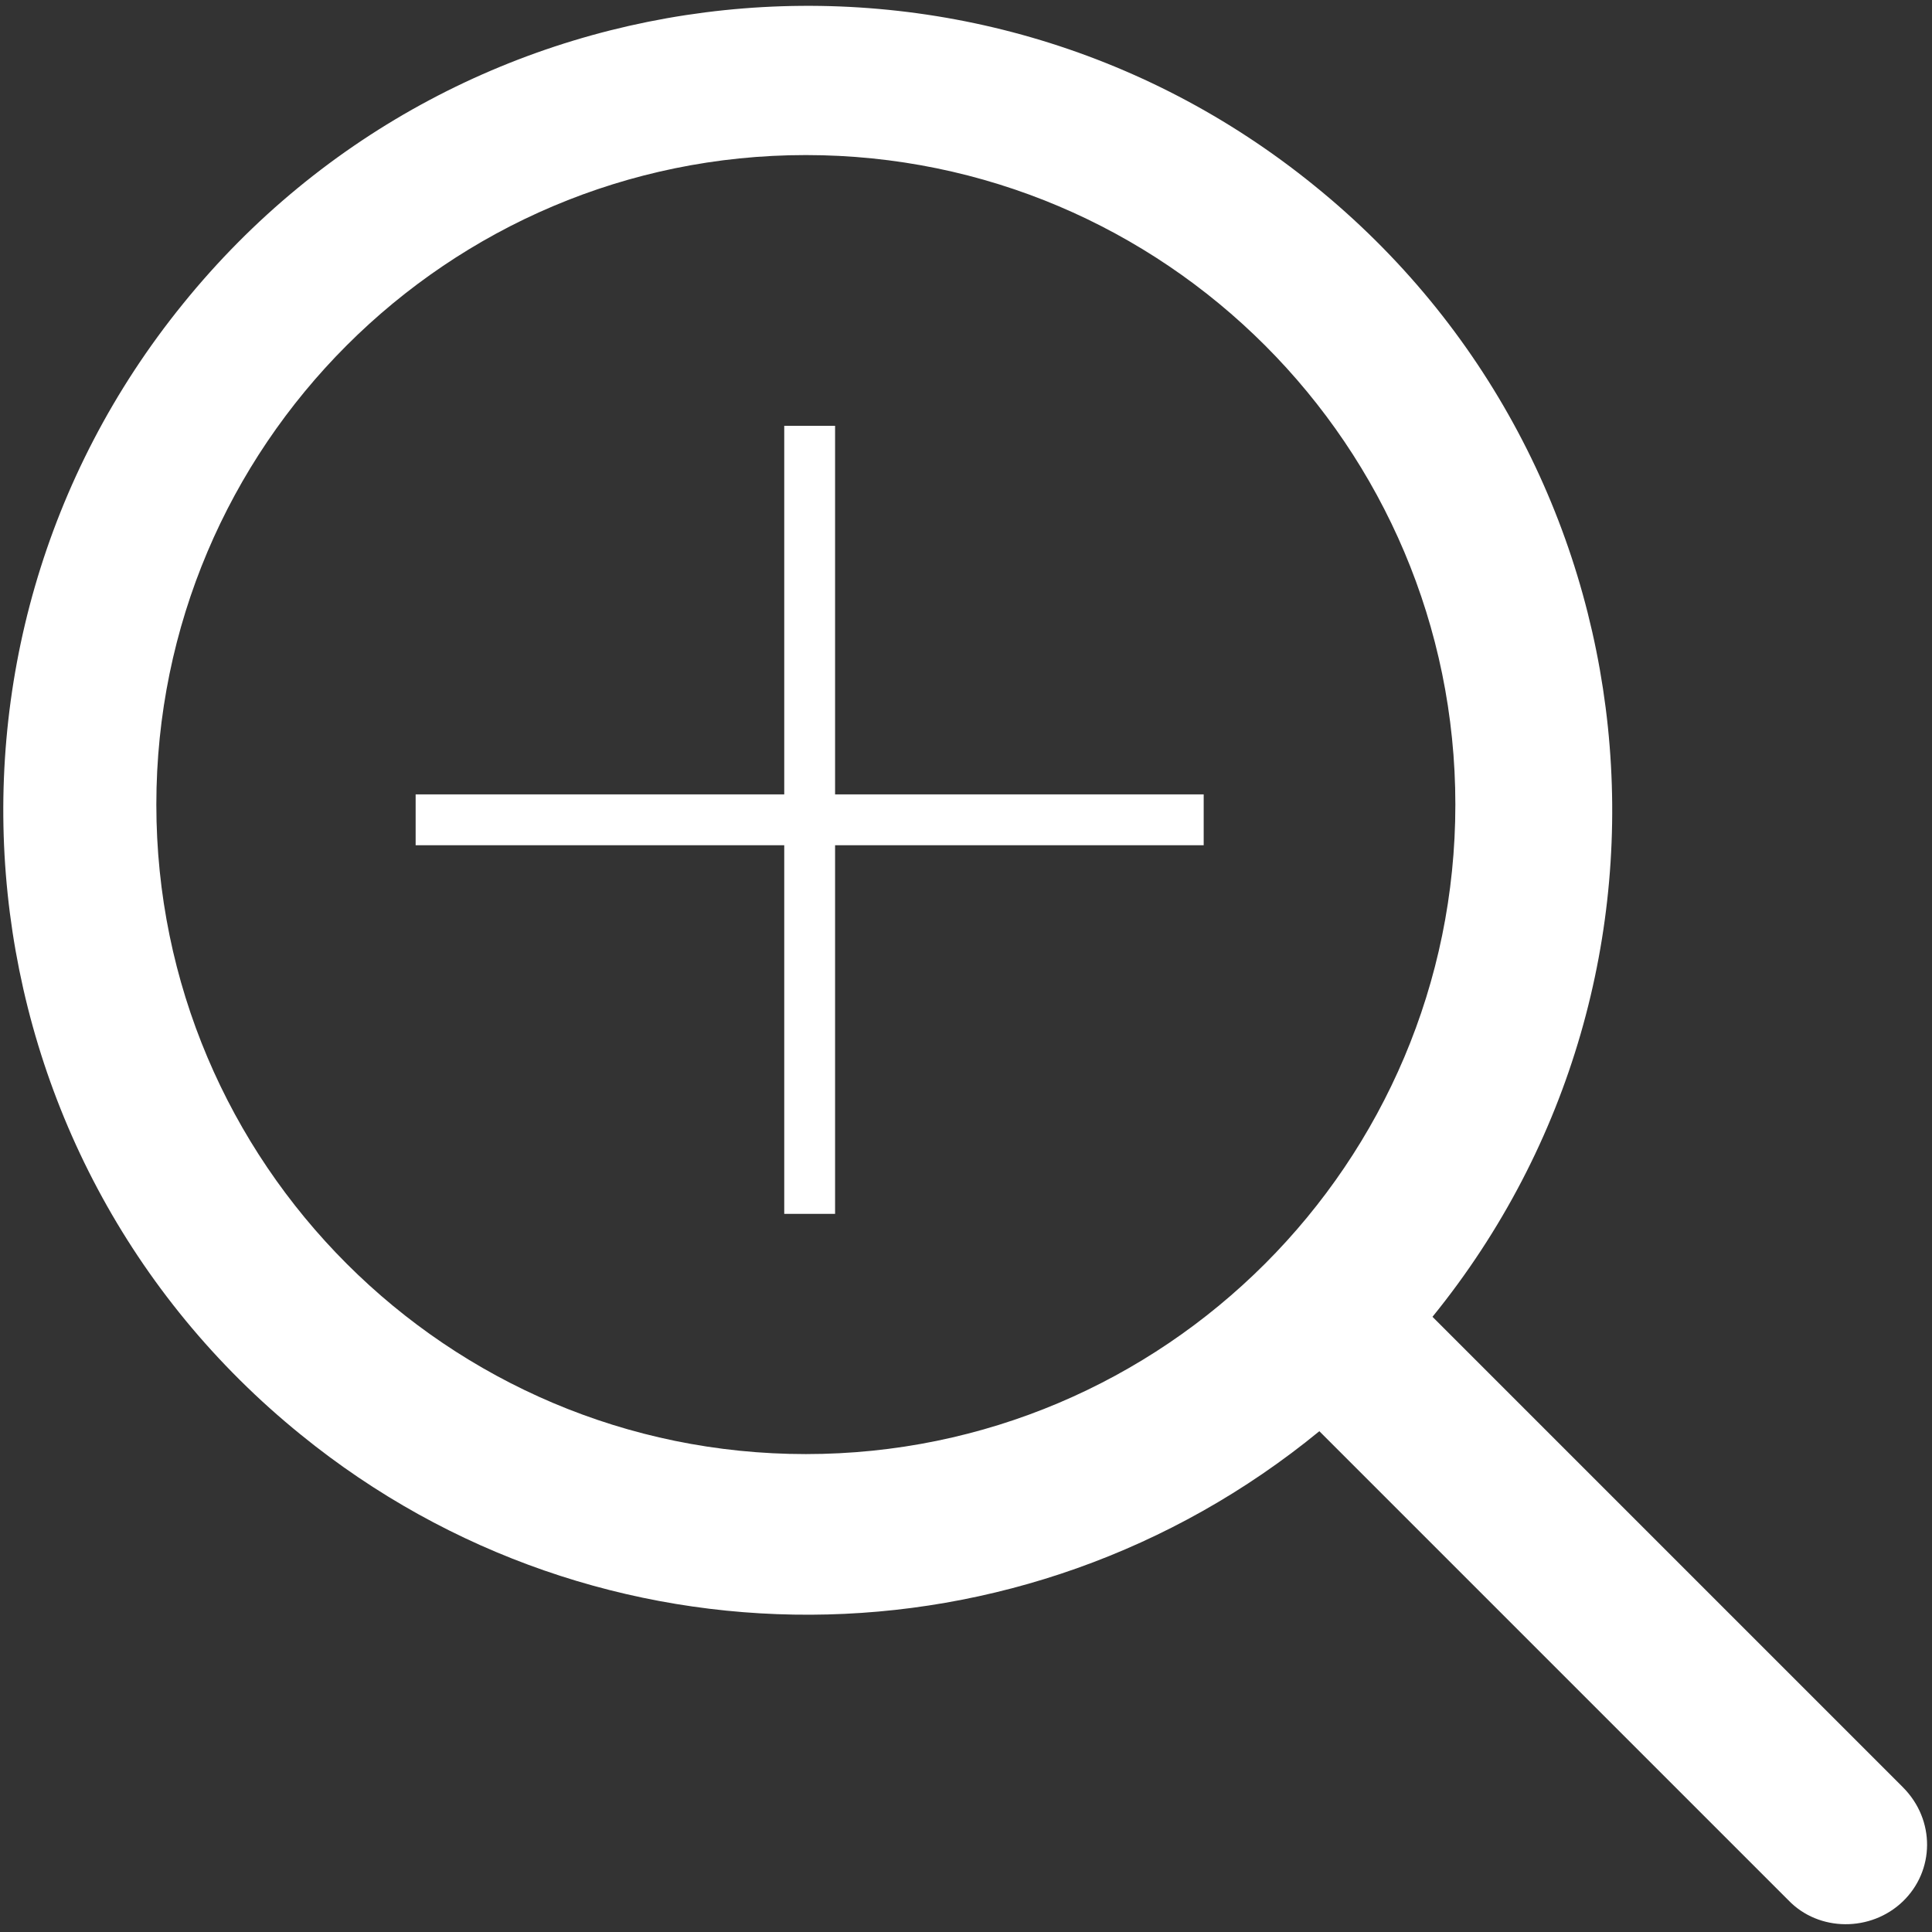 <svg enable-background="new 0 0 152 152" viewBox="0 0 152 152" xmlns="http://www.w3.org/2000/svg"><rect x="0" y="0" width="152" height="152" fill="#333333" stroke="none"/><path d="m391.7 1352.6-37-37c22-27.1 17.9-67-9.3-89-27.1-22-67-17.9-89 9.3-22 27.1-17.9 67 9.3 89 23.4 19 56.8 18.8 80.1-.3l36.9 36.9c2.4 2.5 6.5 2.5 9 .1s2.6-6.4 0-9c.1.1.1.1 0 0zm-137.4-77.3c0-28.2 22.9-51.1 51.1-51.1s51.1 22.9 51.1 51.1-22.9 51.1-51.1 51.1-51.1-22.9-51.1-51.1zm82.4 3.2h-29v29h-4v-29h-29v-4h29v-29h4v29h29z" fill="#fff" transform="translate(-242 -1212)"/></svg>